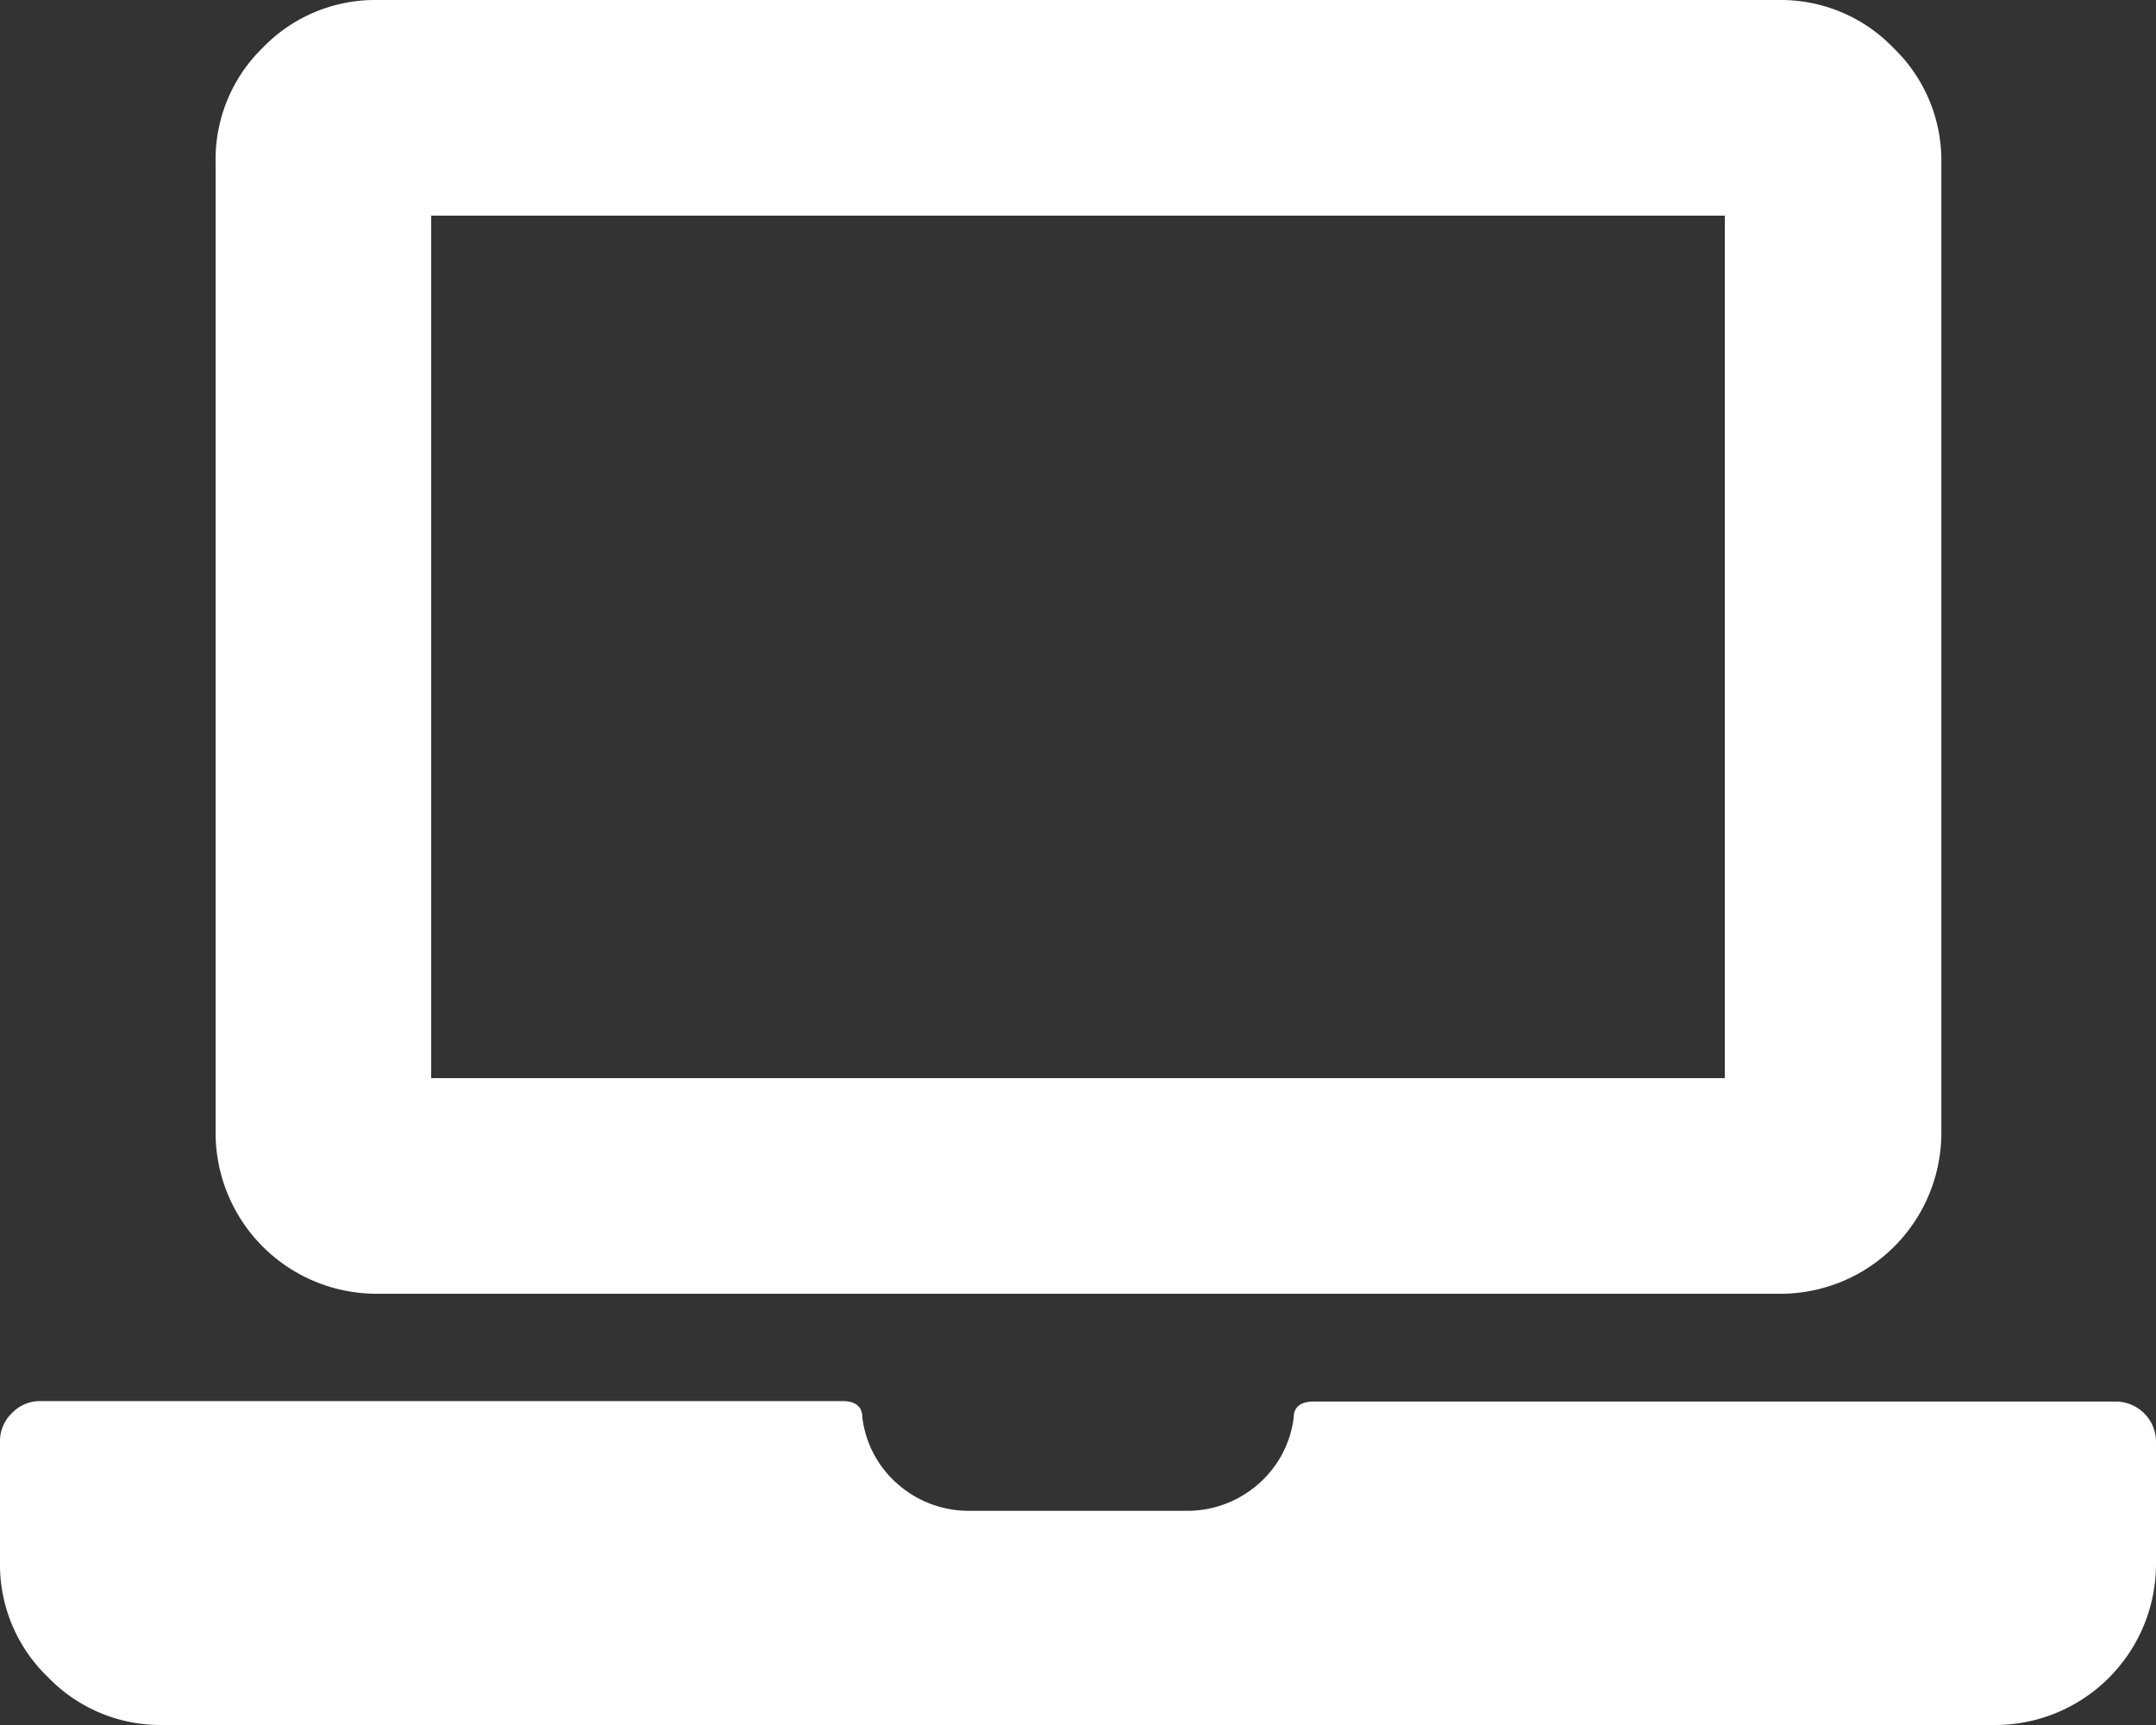 <svg xmlns="http://www.w3.org/2000/svg" viewBox="0 0 45 36"><rect x="0" y="0" width="45" height="36" fill="#333333" stroke="none"/><defs><style>.cls-1{isolation:isolate;}.cls-2{fill:#fff;}</style></defs><title>Asset 1</title><g id="Layer_2" data-name="Layer 2"><g id="Layer_1-2" data-name="Layer 1"><g id="_" data-name=" " class="cls-1"><g class="cls-1"><path class="cls-2" d="M44.16,29.25a.84.84,0,0,1,.84.84v2.53A3.36,3.36,0,0,1,41.63,36H3.38A3.26,3.26,0,0,1,1,35a3.25,3.25,0,0,1-1-2.39V30.09a.81.81,0,0,1,.25-.6.81.81,0,0,1,.6-.25H17.58q.42,0,.42.35A2.19,2.19,0,0,0,18.77,31a2.24,2.24,0,0,0,1.48.53h4.5A2.24,2.24,0,0,0,26.23,31,2.19,2.19,0,0,0,27,29.6q0-.35.42-.35ZM37.13,0a3.26,3.26,0,0,1,2.39,1,3.26,3.26,0,0,1,1,2.39V23.63A3.36,3.36,0,0,1,37.13,27H7.88A3.36,3.36,0,0,1,4.5,23.63V3.38A3.25,3.25,0,0,1,5.48,1,3.26,3.26,0,0,1,7.88,0ZM36,4.5H9v18H36Z"/></g></g></g></g></svg>